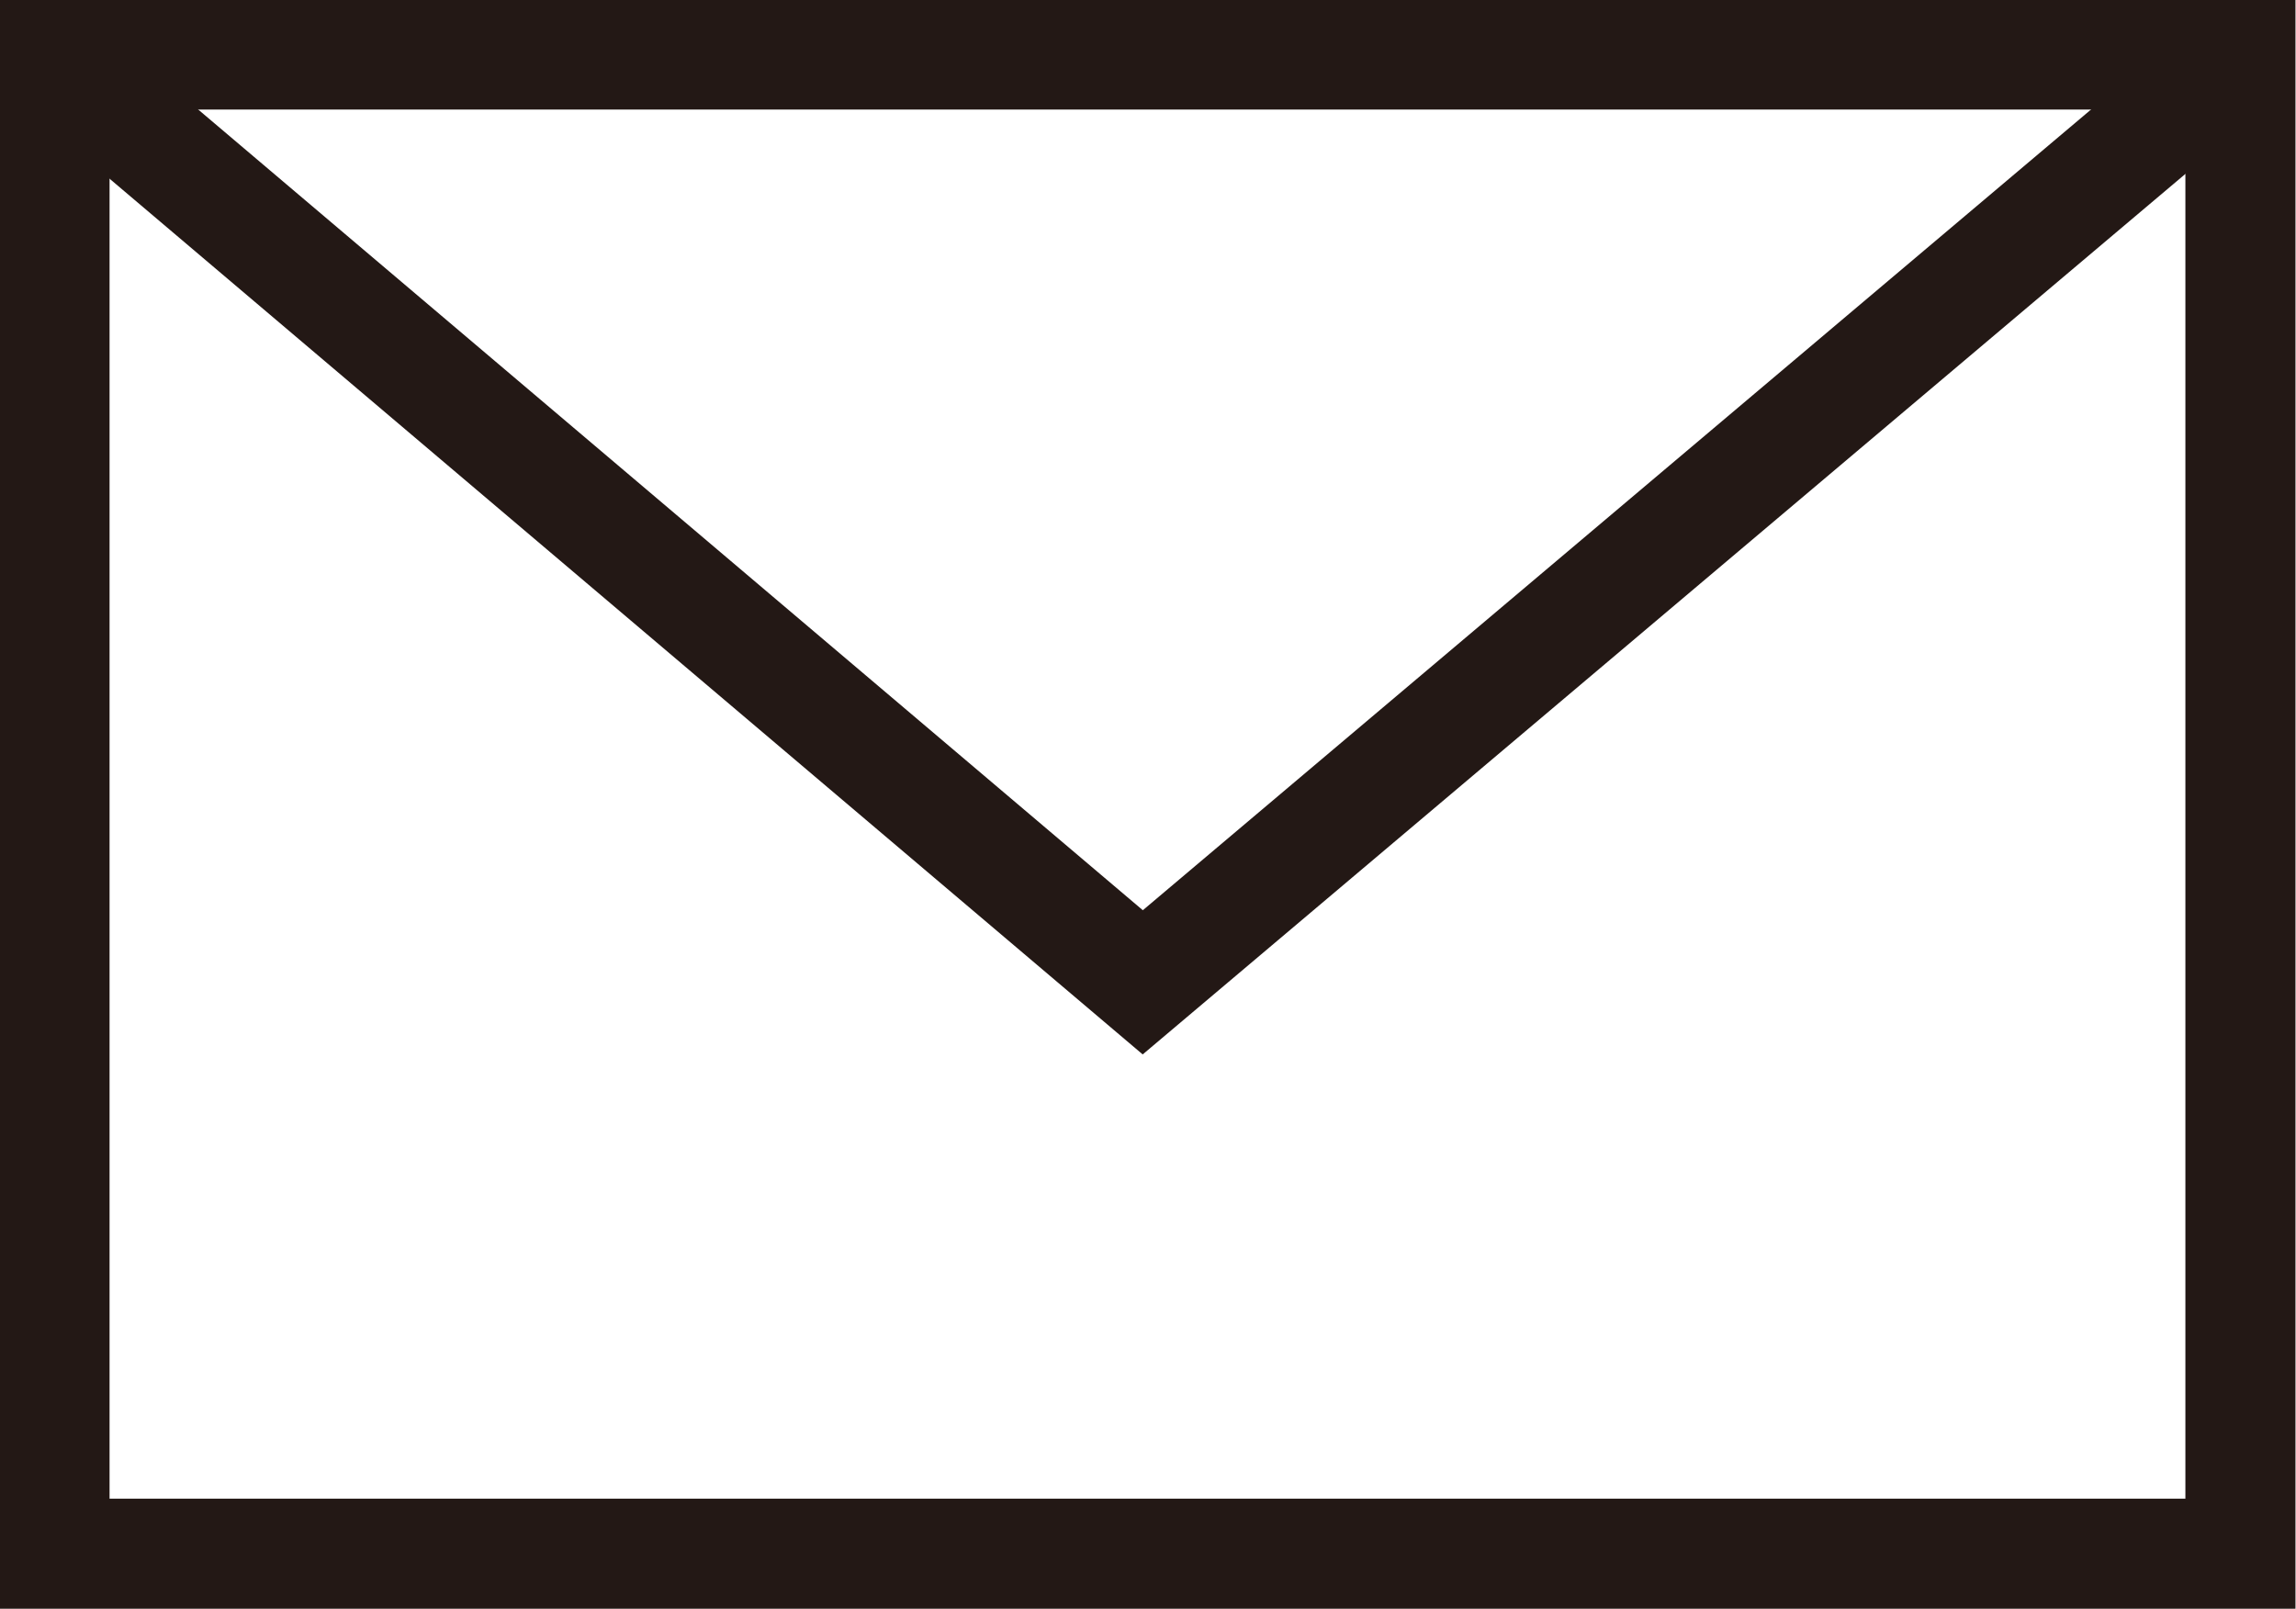 <?xml version="1.0" encoding="UTF-8"?>
<svg id="_レイヤー_2" data-name="レイヤー 2" xmlns="http://www.w3.org/2000/svg" viewBox="0 0 21.9 15.35">
  <defs>
    <style>
      .cls-1 {
        fill: none;
        stroke: #231815;
        stroke-width: 1.05px;
      }
    </style>
  </defs>
  <g id="_デザイン" data-name="デザイン">
    <g>
      <rect class="cls-1" x=".52" y=".52" width="20.85" height="14.3"/>
      <polyline class="cls-1" points=".66 .69 10.9 9.37 21.38 .52"/>
    </g>
  </g>
</svg>